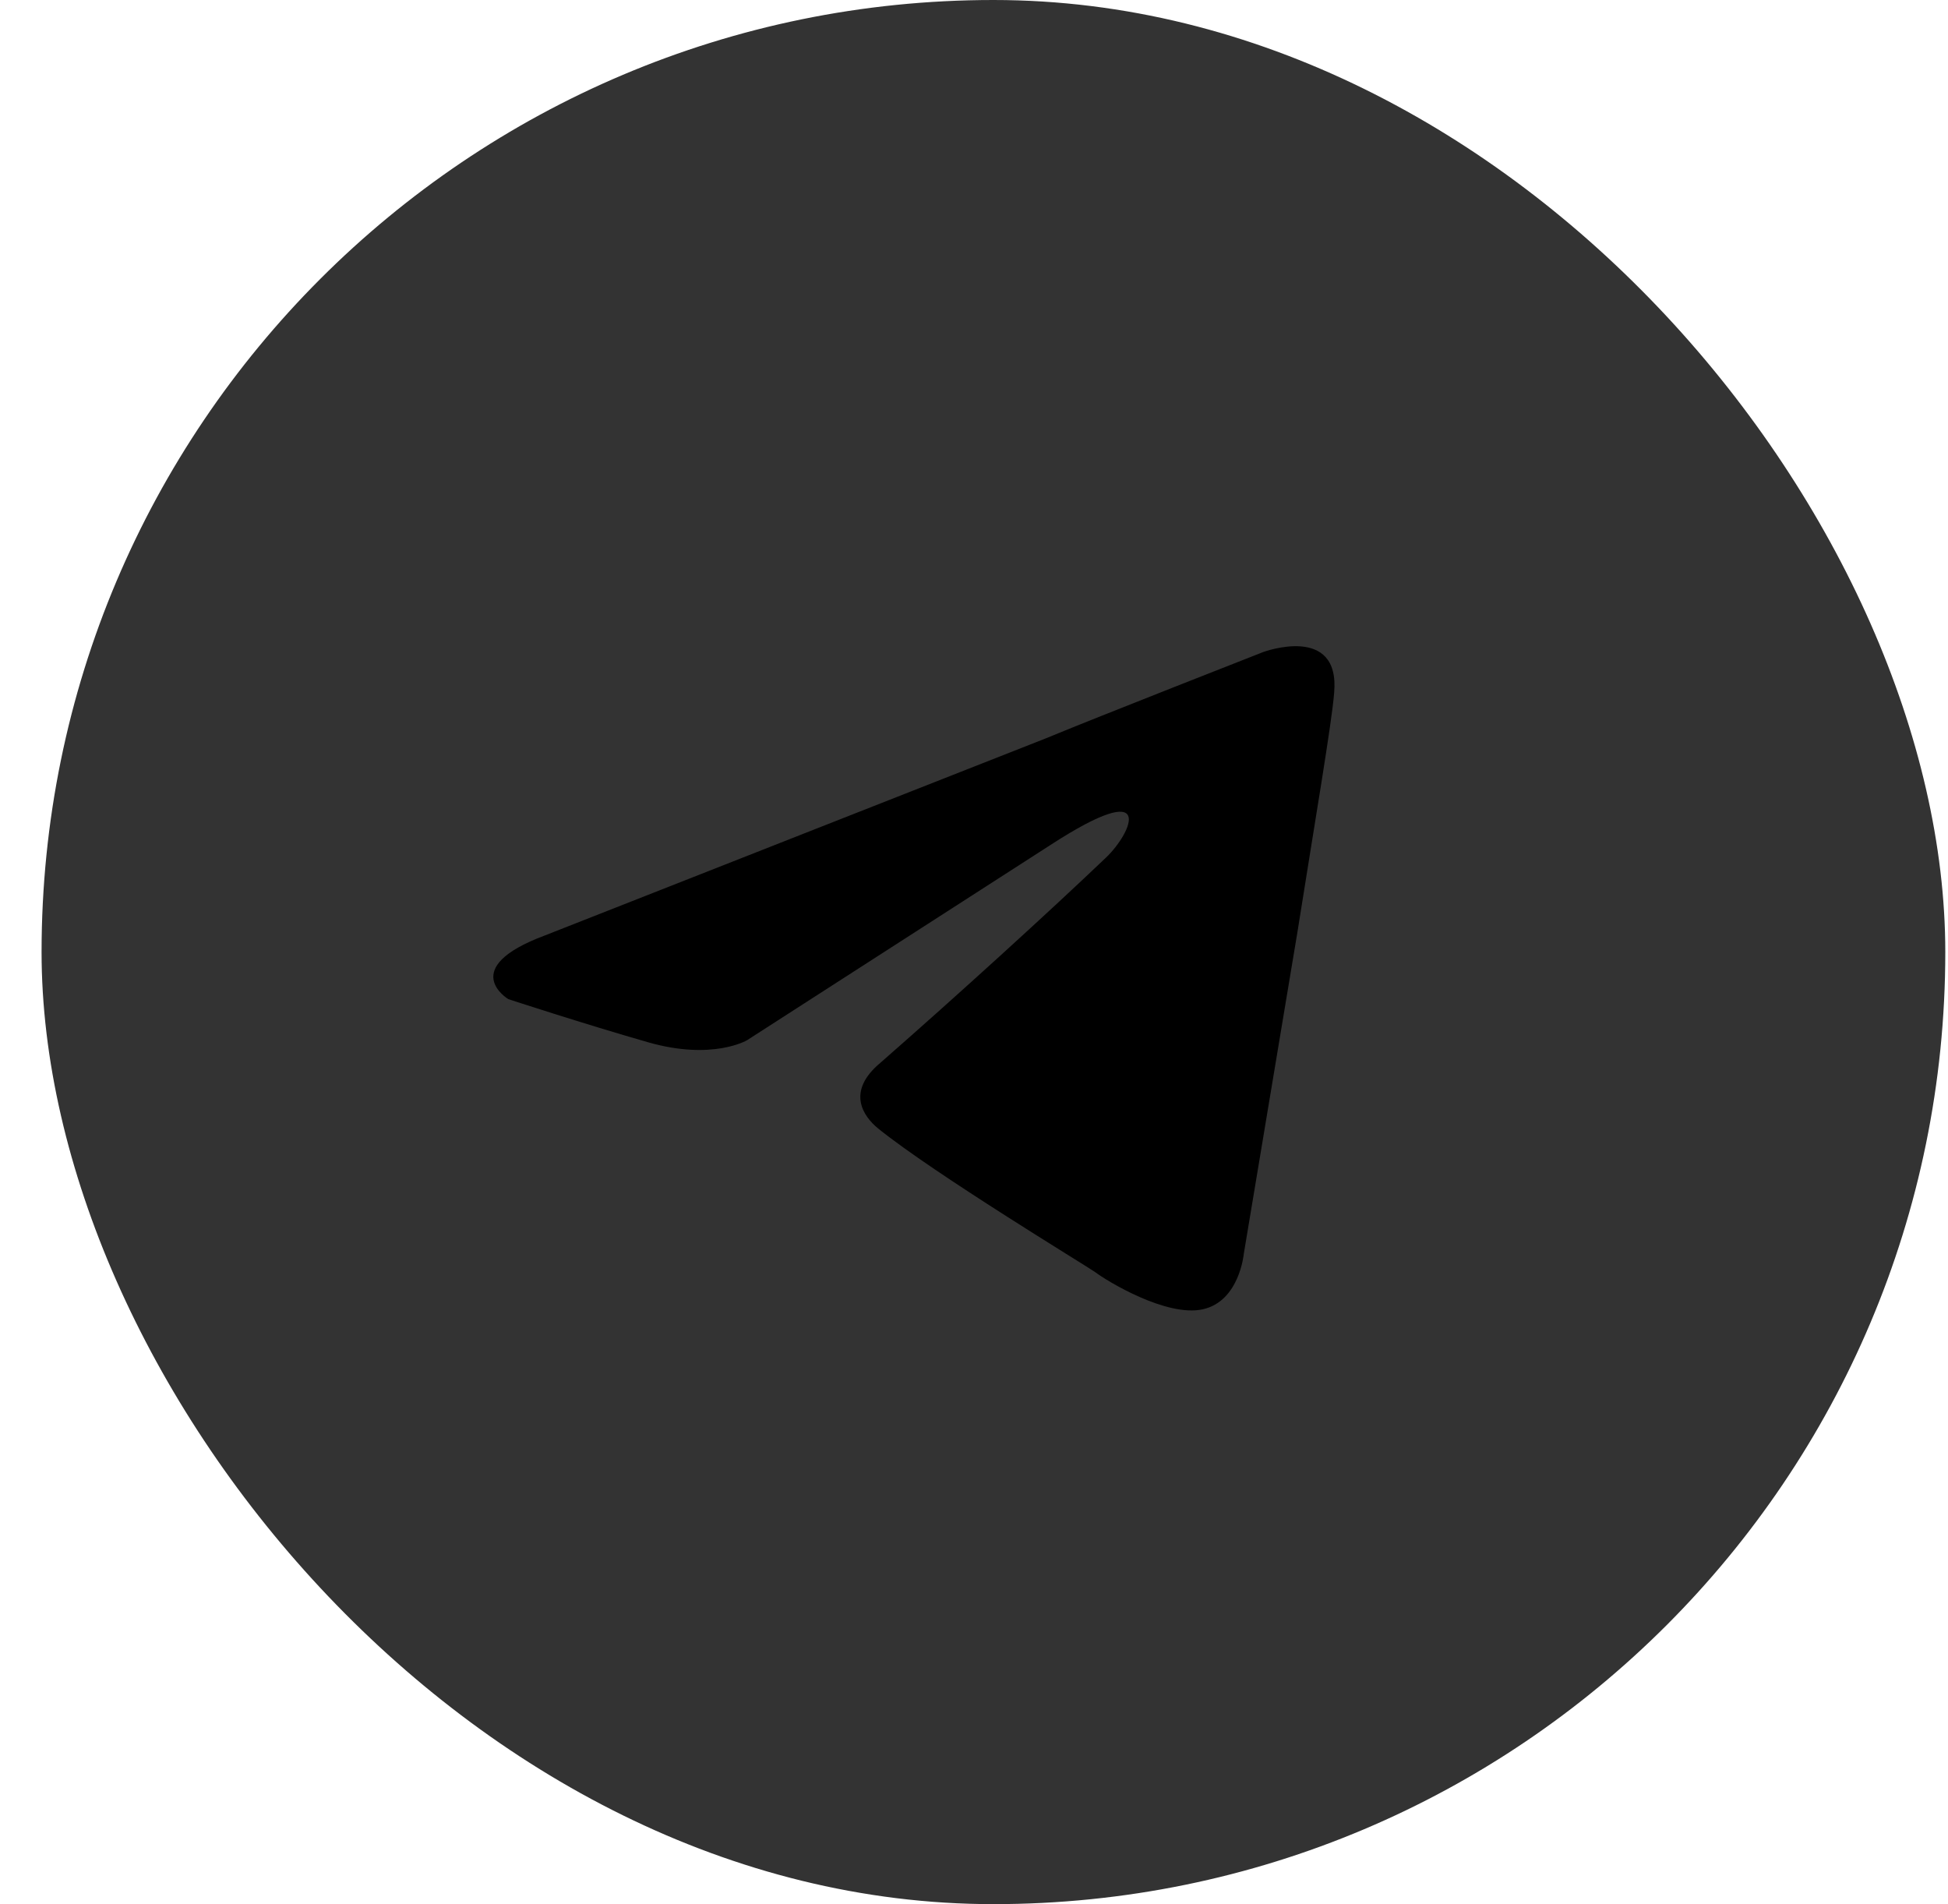 <?xml version="1.0" encoding="UTF-8"?> <svg xmlns="http://www.w3.org/2000/svg" width="44" height="43" viewBox="0 0 44 43" fill="none"> <rect x="0.939" width="43" height="43" rx="21.5" fill="#333333"></rect> <path d="M12.307 21.125L23.625 16.673C24.742 16.209 28.531 14.725 28.531 14.725C28.531 14.725 30.28 14.076 30.134 15.653C30.085 16.302 29.697 18.575 29.308 21.033L28.094 28.314C28.094 28.314 27.997 29.381 27.171 29.566C26.345 29.752 24.985 28.917 24.742 28.731C24.548 28.592 21.099 26.505 19.836 25.485C19.496 25.207 19.108 24.65 19.885 24.001C21.634 22.47 23.722 20.569 24.985 19.363C25.568 18.806 26.151 17.508 23.722 19.085L16.873 23.491C16.873 23.491 16.096 23.954 14.639 23.537C13.182 23.12 11.482 22.563 11.482 22.563C11.482 22.563 10.316 21.867 12.307 21.125V21.125Z" fill="black"></path> </svg> 
